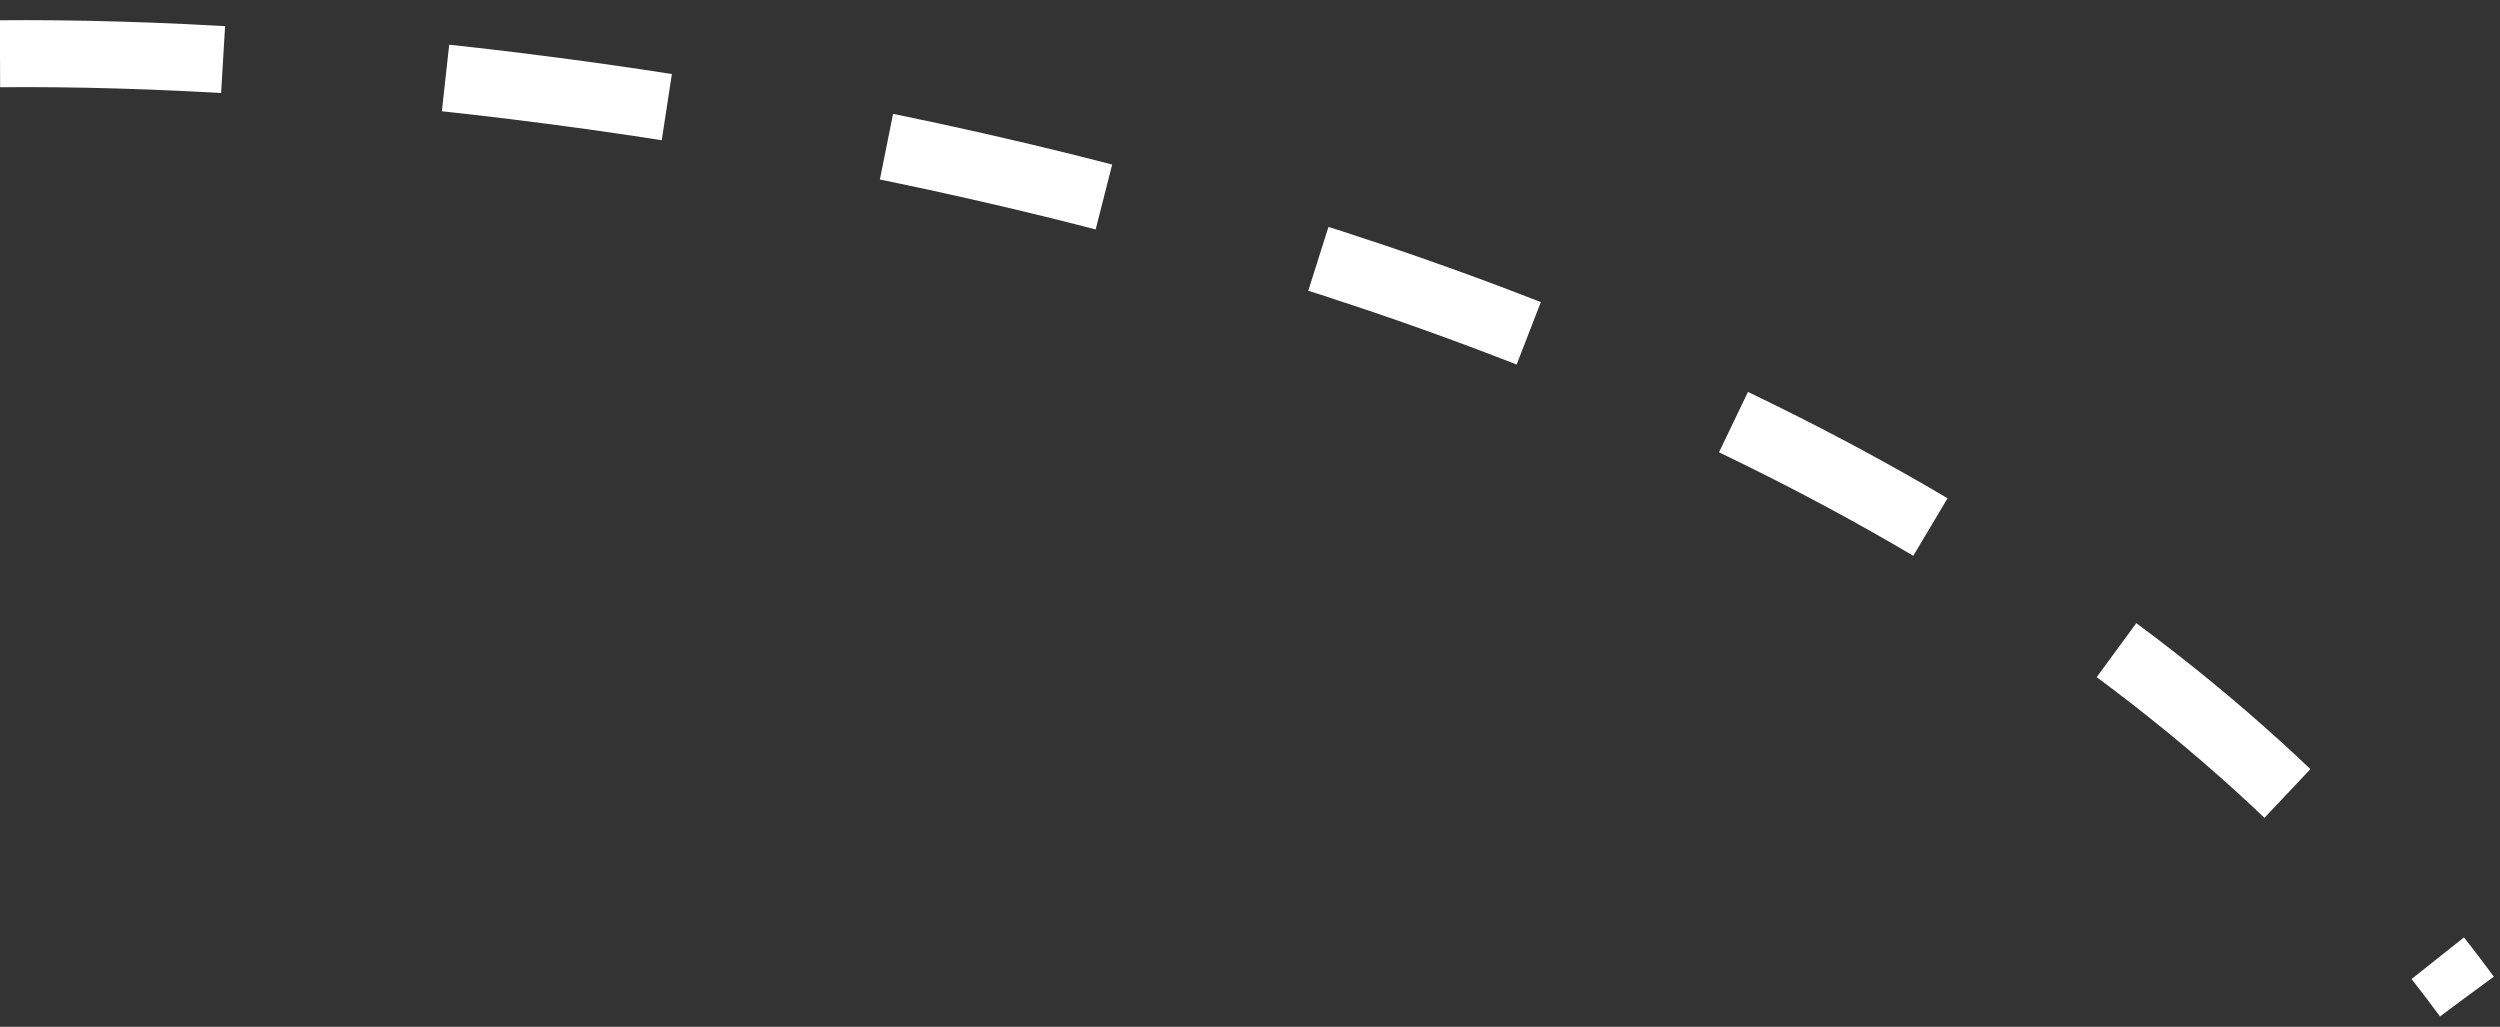 <?xml version="1.0" encoding="UTF-8"?> <svg xmlns="http://www.w3.org/2000/svg" width="56" height="23" viewBox="0 0 56 23" fill="none"><rect x="0" y="0" width="56" height="23" fill="#333333" stroke="none"/><path d="M0 1.204C13.17 1.086 42.66 5.143 55.257 22.321" stroke="white" stroke-width="1.5" stroke-dasharray="5 5"></path></svg> 